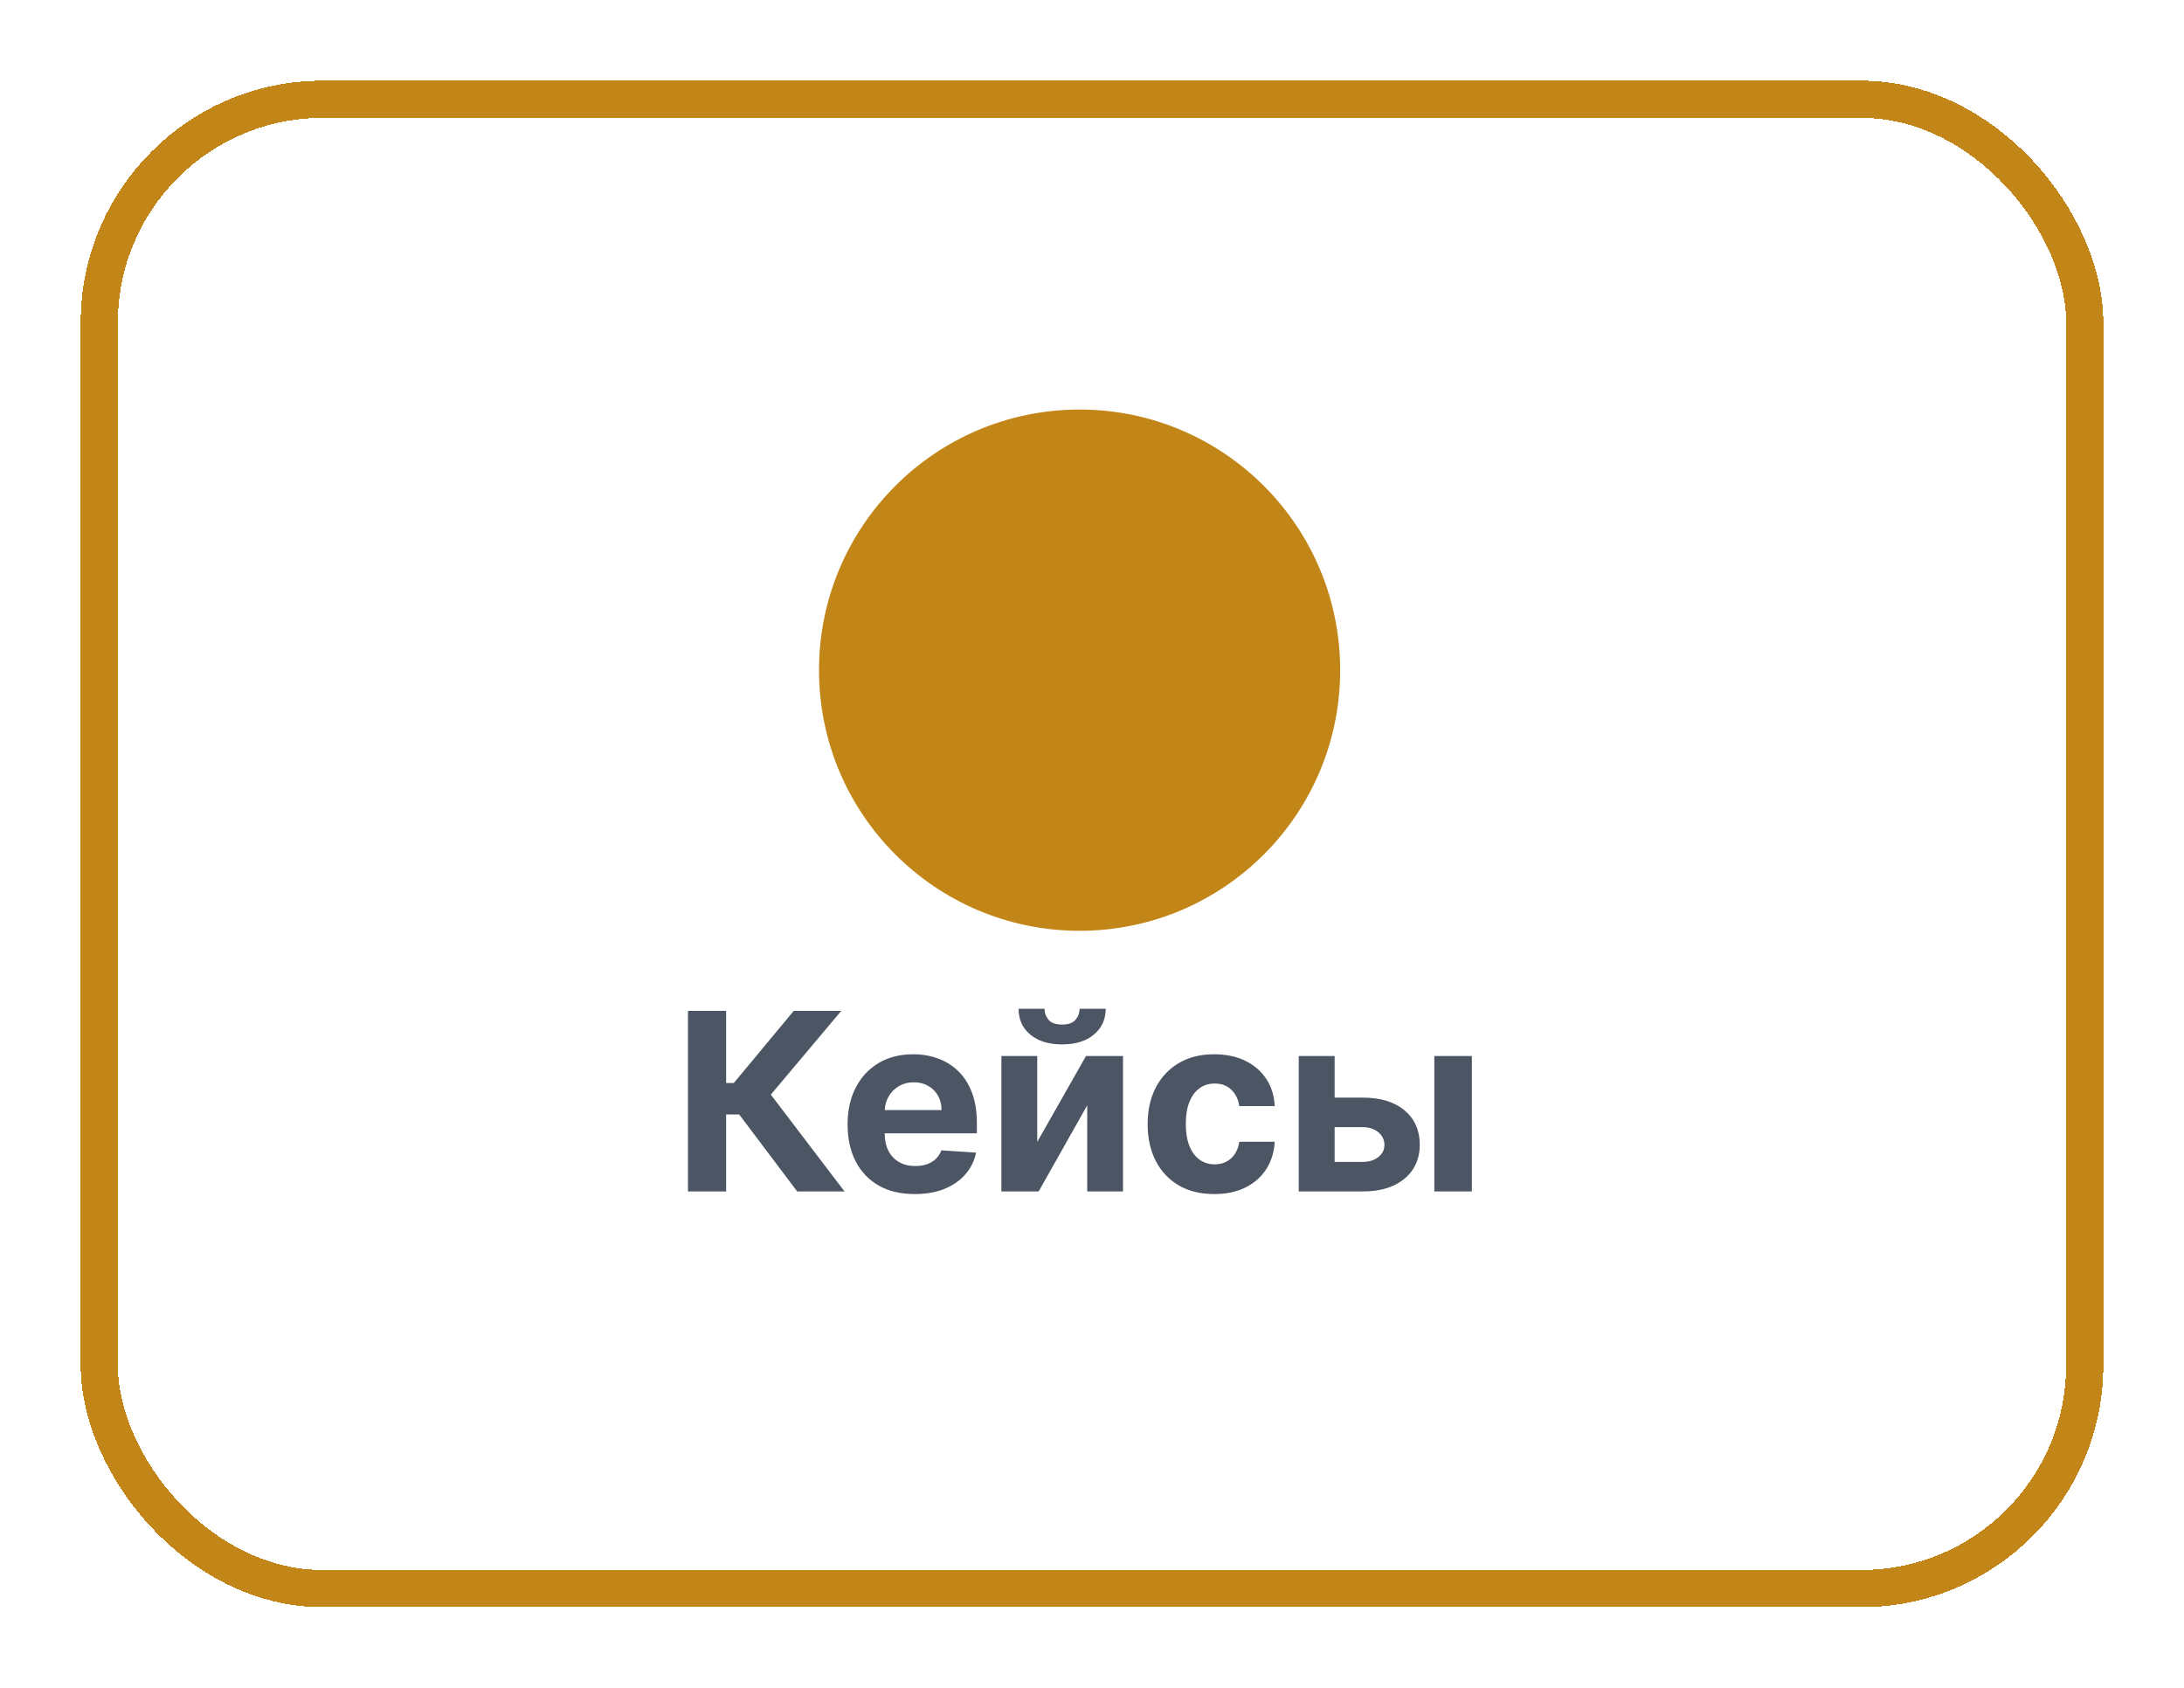 <?xml version="1.0" encoding="UTF-8"?> <svg xmlns="http://www.w3.org/2000/svg" width="176" height="136" viewBox="0 0 176 136" fill="none"><g filter="url(#filter0_d_1574_1524)"><rect x="8" y="6" width="160" height="120" rx="18" stroke="#C18617" stroke-width="3" shape-rendering="crispEdges"></rect></g><path d="M64.242 96L59.568 89.8H58.517V96H55.442V81.454H58.517V87.264H59.135L63.965 81.454H67.793L62.118 88.202L68.056 96H64.242ZM73.716 96.213C72.594 96.213 71.628 95.986 70.818 95.531C70.013 95.072 69.393 94.423 68.958 93.585C68.522 92.742 68.304 91.746 68.304 90.595C68.304 89.473 68.522 88.488 68.958 87.641C69.393 86.793 70.006 86.133 70.797 85.659C71.593 85.186 72.525 84.949 73.595 84.949C74.315 84.949 74.985 85.065 75.605 85.297C76.23 85.524 76.775 85.867 77.239 86.327C77.708 86.786 78.072 87.364 78.333 88.06C78.593 88.751 78.723 89.561 78.723 90.489V91.32H69.511V89.445H75.875C75.875 89.009 75.781 88.623 75.591 88.287C75.402 87.951 75.139 87.688 74.803 87.499C74.471 87.305 74.085 87.207 73.645 87.207C73.186 87.207 72.779 87.314 72.424 87.527C72.073 87.735 71.799 88.017 71.6 88.372C71.401 88.722 71.299 89.113 71.294 89.544V91.327C71.294 91.867 71.394 92.333 71.593 92.726C71.796 93.119 72.083 93.422 72.452 93.635C72.821 93.848 73.259 93.954 73.766 93.954C74.102 93.954 74.41 93.907 74.689 93.812C74.969 93.718 75.208 93.576 75.406 93.386C75.605 93.197 75.757 92.965 75.861 92.69L78.659 92.875C78.517 93.547 78.226 94.135 77.786 94.636C77.35 95.133 76.787 95.522 76.095 95.801C75.409 96.076 74.616 96.213 73.716 96.213ZM83.588 92.008L87.516 85.091H90.499V96H87.615V89.061L83.702 96H80.698V85.091H83.588V92.008ZM86.997 81.284H89.107C89.102 82.146 88.782 82.84 88.148 83.365C87.518 83.891 86.666 84.153 85.591 84.153C84.511 84.153 83.657 83.891 83.027 83.365C82.397 82.84 82.083 82.146 82.083 81.284H84.178C84.173 81.611 84.277 81.904 84.49 82.165C84.708 82.425 85.075 82.555 85.591 82.555C86.093 82.555 86.453 82.428 86.671 82.172C86.888 81.916 86.997 81.62 86.997 81.284ZM97.853 96.213C96.736 96.213 95.775 95.976 94.97 95.503C94.169 95.025 93.554 94.362 93.123 93.514C92.697 92.667 92.484 91.691 92.484 90.588C92.484 89.471 92.699 88.49 93.13 87.648C93.566 86.8 94.184 86.14 94.984 85.666C95.784 85.188 96.736 84.949 97.839 84.949C98.791 84.949 99.624 85.122 100.339 85.467C101.054 85.813 101.62 86.298 102.036 86.923C102.453 87.548 102.683 88.282 102.725 89.125H99.87C99.79 88.581 99.577 88.142 99.231 87.811C98.89 87.475 98.443 87.307 97.889 87.307C97.42 87.307 97.01 87.435 96.66 87.69C96.314 87.941 96.044 88.308 95.85 88.791C95.656 89.274 95.559 89.859 95.559 90.546C95.559 91.242 95.654 91.833 95.843 92.321C96.037 92.809 96.31 93.18 96.66 93.436C97.01 93.692 97.42 93.82 97.889 93.82C98.234 93.82 98.544 93.749 98.819 93.606C99.098 93.465 99.328 93.258 99.508 92.989C99.693 92.714 99.813 92.385 99.87 92.001H102.725C102.678 92.835 102.451 93.569 102.044 94.203C101.641 94.833 101.085 95.325 100.374 95.68C99.664 96.035 98.824 96.213 97.853 96.213ZM106.559 88.443H109.819C111.263 88.443 112.39 88.789 113.199 89.48C114.009 90.167 114.414 91.085 114.414 92.236C114.414 92.984 114.232 93.642 113.867 94.21C113.502 94.774 112.977 95.214 112.29 95.531C111.604 95.844 110.78 96 109.819 96H104.662V85.091H107.553V93.621H109.819C110.325 93.621 110.742 93.493 111.069 93.237C111.395 92.981 111.561 92.655 111.566 92.257C111.561 91.836 111.395 91.492 111.069 91.227C110.742 90.957 110.325 90.822 109.819 90.822H106.559V88.443ZM115.586 96V85.091H118.611V96H115.586Z" fill="#4B5563"></path><circle cx="87" cy="54" r="21" fill="#C18617"></circle><defs><filter id="filter0_d_1574_1524" x="0.7" y="0.7" width="174.6" height="134.6" filterUnits="userSpaceOnUse" color-interpolation-filters="sRGB"><feFlood flood-opacity="0" result="BackgroundImageFix"></feFlood><feColorMatrix in="SourceAlpha" type="matrix" values="0 0 0 0 0 0 0 0 0 0 0 0 0 0 0 0 0 0 127 0" result="hardAlpha"></feColorMatrix><feOffset dy="2"></feOffset><feGaussianBlur stdDeviation="2.9"></feGaussianBlur><feComposite in2="hardAlpha" operator="out"></feComposite><feColorMatrix type="matrix" values="0 0 0 0 0 0 0 0 0 0 0 0 0 0 0 0 0 0 0.25 0"></feColorMatrix><feBlend mode="normal" in2="BackgroundImageFix" result="effect1_dropShadow_1574_1524"></feBlend><feBlend mode="normal" in="SourceGraphic" in2="effect1_dropShadow_1574_1524" result="shape"></feBlend></filter></defs></svg> 